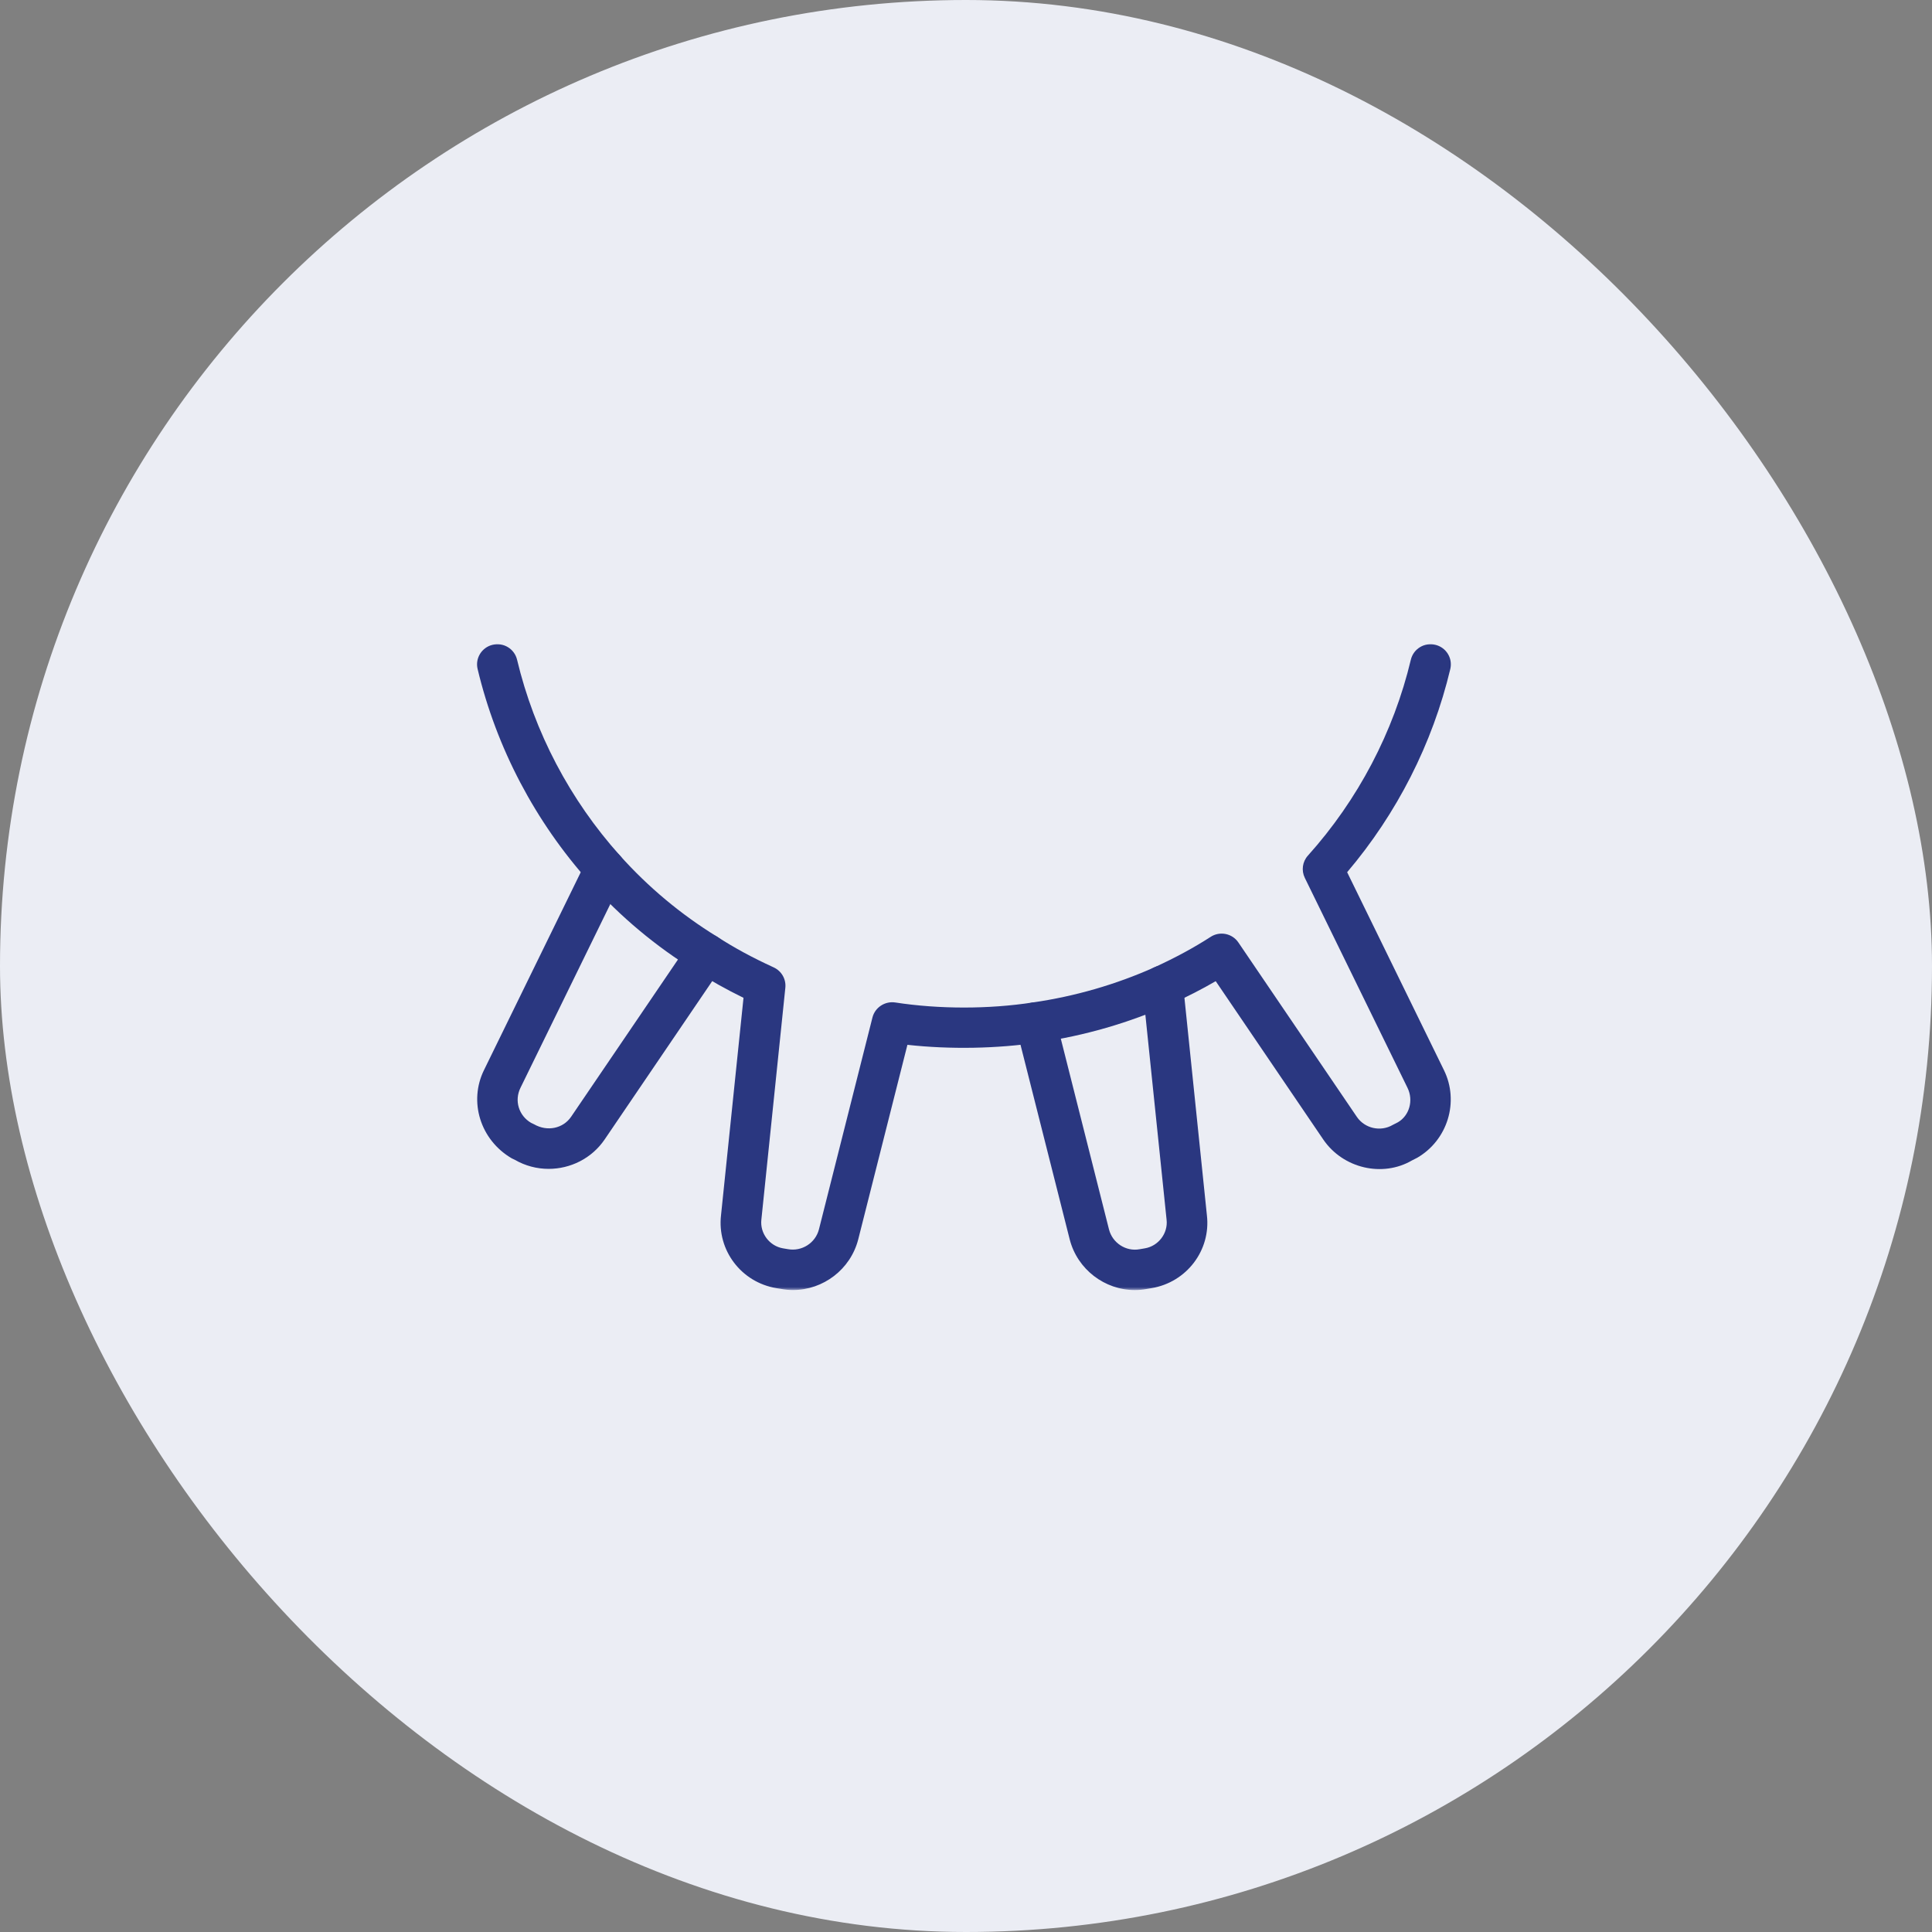 <?xml version="1.0" encoding="UTF-8"?> <svg xmlns="http://www.w3.org/2000/svg" width="307" height="307" viewBox="0 0 307 307" fill="none"><rect x="0" y="0" width="307" height="307" fill="#808080" stroke="none"/><rect width="307" height="307" rx="153.5" fill="#EBEDF4"></rect><mask id="mask0_194_883" style="mask-type:luminance" maskUnits="userSpaceOnUse" x="160" y="152" width="34" height="53"><path d="M160.241 152.396H193.391V205H160.241V152.396Z" fill="white"></path></mask><g mask="url(#mask0_194_883)"><path d="M180.324 204.993C175.563 204.993 171.204 201.731 169.977 196.934L161.461 163.248C161.03 161.528 162.078 159.789 163.798 159.357C165.531 158.944 167.276 159.968 167.714 161.682L176.223 195.362C176.778 197.514 178.912 198.907 181.088 198.506L181.915 198.365C184.073 198.007 185.62 195.972 185.374 193.82L181.557 156.959C181.378 155.195 182.667 153.616 184.437 153.438C186.188 153.253 187.791 154.535 187.976 156.299L191.78 193.117C192.428 198.66 188.562 203.766 182.975 204.691L182.204 204.821C181.575 204.938 180.947 204.993 180.324 204.993Z" fill="#2A3780"></path></g><mask id="mask1_194_883" style="mask-type:luminance" maskUnits="userSpaceOnUse" x="75" y="102" width="157" height="103"><path d="M75 102H231.276V205H75V102Z" fill="white"></path></mask><g mask="url(#mask1_194_883)"><path d="M126.007 204.988C125.378 204.988 124.737 204.926 124.095 204.809L123.374 204.692C117.787 203.767 113.921 198.661 114.575 193.081L118.145 158.557C115.333 157.181 112.805 155.763 110.474 154.246C104.259 150.417 98.592 145.688 93.708 140.224C85.045 130.574 78.885 118.846 75.894 106.31C75.481 104.59 76.554 102.864 78.287 102.457C80.013 102.043 81.758 103.11 82.165 104.837C84.909 116.337 90.564 127.097 98.518 135.957C102.995 140.958 108.18 145.293 113.933 148.832C116.628 150.584 119.551 152.168 122.93 153.716C124.188 154.29 124.934 155.591 124.792 156.959L120.987 193.778C120.729 195.973 122.282 198.008 124.434 198.365L125.205 198.495C127.413 198.896 129.577 197.515 130.132 195.35L138.635 161.683C139.042 160.08 140.621 159.05 142.261 159.296C149.204 160.369 157.146 160.369 164.095 159.296C170.81 158.328 177.309 156.448 183.451 153.704C186.799 152.168 189.722 150.584 192.355 148.882C193.829 147.914 195.808 148.314 196.788 149.77L215.614 177.481C216.872 179.318 219.381 179.885 221.311 178.751L222.144 178.325C223.926 177.283 224.653 174.891 223.655 172.856L207.339 139.497C206.765 138.325 206.956 136.926 207.832 135.957C215.786 127.097 221.441 116.337 224.185 104.837C224.592 103.11 226.337 102.043 228.063 102.457C229.796 102.864 230.869 104.59 230.456 106.31C227.638 118.149 221.983 129.267 214.066 138.597L229.445 170.044C231.905 175.033 230.049 181.149 225.208 183.967L224.37 184.393C219.72 187.112 213.437 185.7 210.274 181.075L193.181 155.911C191.017 157.169 188.68 158.365 186.115 159.543C179.406 162.54 172.327 164.587 165.057 165.641C158.552 166.64 150.949 166.776 144.191 166.024L136.378 196.929C135.151 201.726 130.798 204.988 126.007 204.988Z" fill="#2A3780"></path></g><path d="M87.178 185.736C85.335 185.736 83.479 185.268 81.789 184.287L81.333 184.072C76.308 181.149 74.445 175.032 76.912 170.031L93.215 136.691C93.992 135.1 95.916 134.428 97.525 135.211C99.129 135.988 99.794 137.899 99.018 139.496L82.708 172.849C81.697 174.89 82.43 177.283 84.397 178.429L84.854 178.645C86.981 179.872 89.485 179.305 90.743 177.468L109.568 149.769C110.555 148.301 112.565 147.913 114.038 148.906C115.518 149.899 115.901 151.89 114.902 153.358L96.076 181.069C94.017 184.09 90.632 185.736 87.178 185.736Z" fill="#2A3780"></path></svg> 